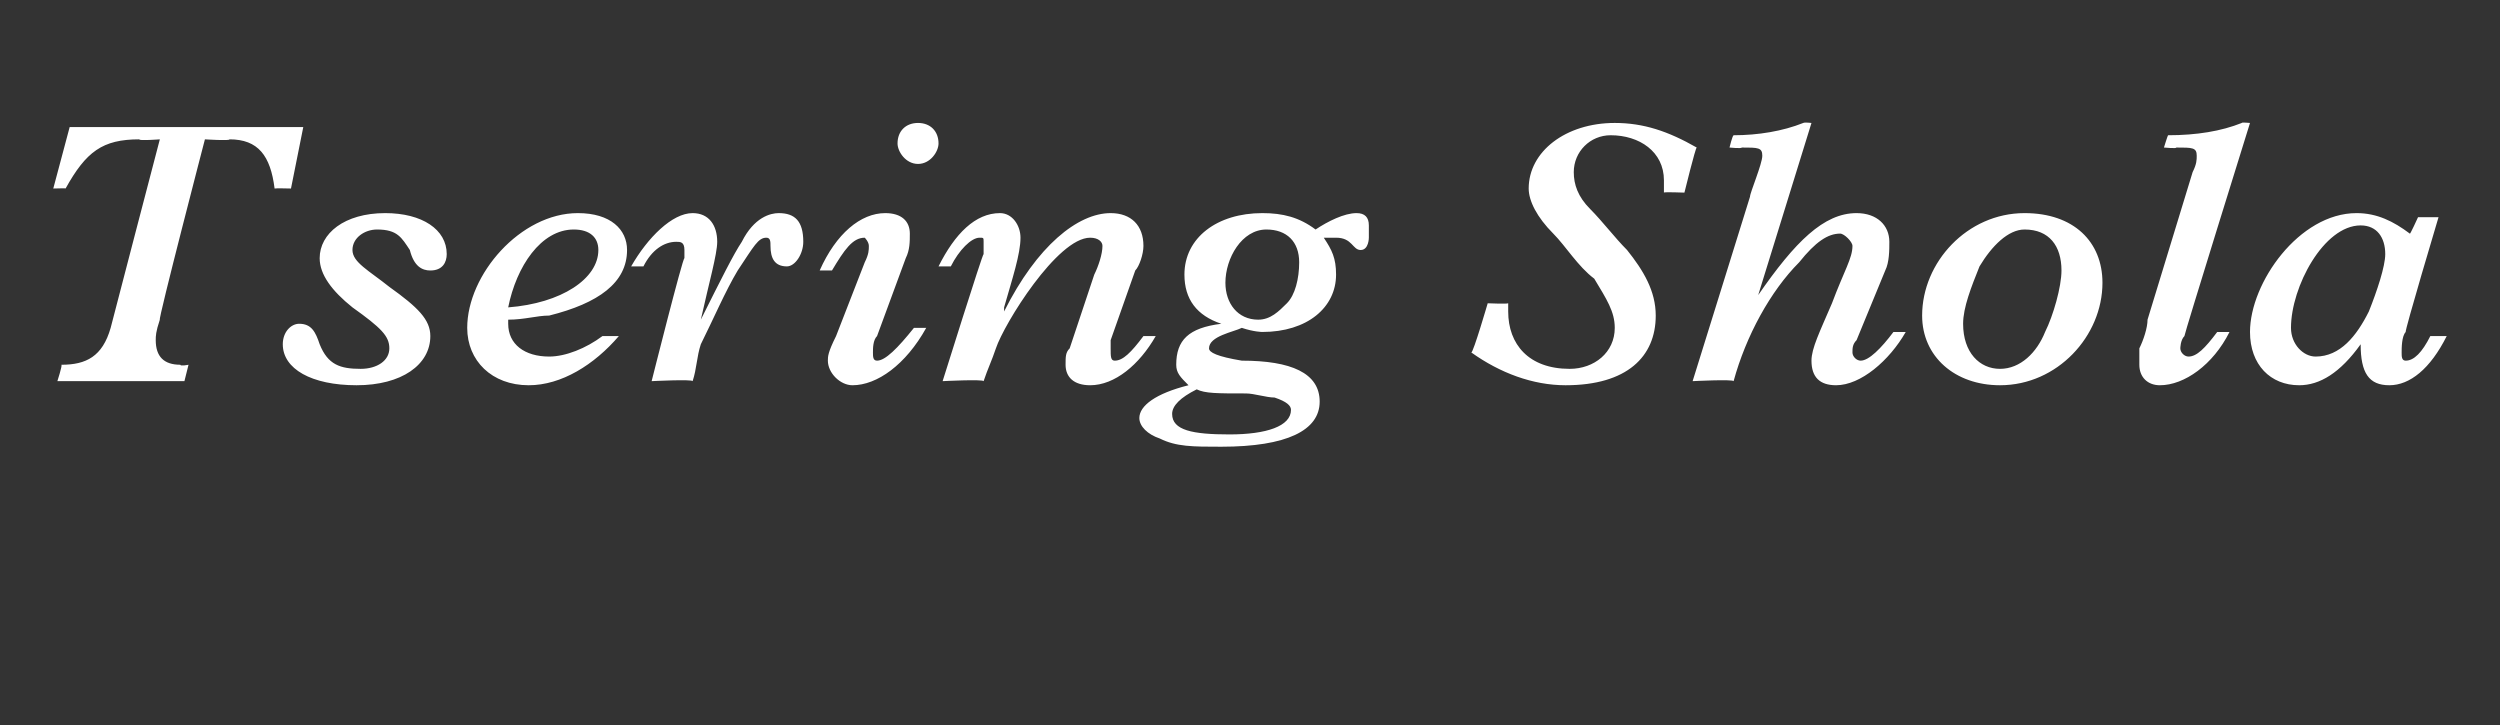 <?xml version="1.0" standalone="no"?><!DOCTYPE svg PUBLIC "-//W3C//DTD SVG 1.1//EN" "http://www.w3.org/Graphics/SVG/1.1/DTD/svg11.dtd"><svg xmlns="http://www.w3.org/2000/svg" version="1.1" width="61px" height="17.7px" viewBox="0 -3 61 17.7" style="top:-3px"><rect x="0" y="-3" width="61" height="17.7" fill="#333333" stroke="none"/>  <desc>Tsering Shola</desc>  <defs/>  <g id="Polygon5680">    <path d="M 7.4 0.1 L 7.1 1.6 C 7.1 1.6 6.71 1.59 6.7 1.6 C 6.6 0.8 6.3 0.4 5.6 0.4 C 5.62 0.44 5 0.4 5 0.4 C 5 0.4 3.85 4.82 3.9 4.8 C 3.8 5.1 3.8 5.2 3.8 5.3 C 3.8 5.7 4 5.9 4.4 5.9 C 4.4 5.94 4.6 5.9 4.6 5.9 L 4.5 6.3 L 1.4 6.3 C 1.4 6.3 1.52 5.93 1.5 5.9 C 2.1 5.9 2.5 5.7 2.7 5 C 2.71 4.95 3.9 0.4 3.9 0.4 C 3.9 0.4 3.38 0.44 3.4 0.4 C 2.5 0.4 2.1 0.7 1.6 1.6 C 1.65 1.59 1.3 1.6 1.3 1.6 L 1.7 0.1 L 7.4 0.1 Z M 10.5 3.6 C 10.3 3.6 10.1 3.5 10 3.1 C 9.8 2.8 9.7 2.6 9.2 2.6 C 8.9 2.6 8.6 2.8 8.6 3.1 C 8.6 3.4 9 3.6 9.5 4 C 10.2 4.5 10.5 4.8 10.5 5.2 C 10.5 5.9 9.8 6.4 8.7 6.4 C 7.6 6.4 6.9 6 6.9 5.4 C 6.9 5.1 7.1 4.9 7.3 4.9 C 7.6 4.9 7.7 5.1 7.8 5.4 C 8 5.9 8.3 6 8.8 6 C 9.2 6 9.5 5.8 9.5 5.5 C 9.5 5.2 9.3 5 8.6 4.5 C 8.1 4.1 7.8 3.7 7.8 3.3 C 7.8 2.7 8.4 2.2 9.4 2.2 C 10.3 2.2 10.9 2.6 10.9 3.2 C 10.9 3.4 10.8 3.6 10.5 3.6 Z M 13.4 4.7 C 13.1 4.7 12.8 4.8 12.4 4.8 C 12.4 4.8 12.4 4.9 12.4 4.9 C 12.4 5.4 12.8 5.7 13.4 5.7 C 13.8 5.7 14.3 5.5 14.7 5.2 C 14.7 5.2 15.1 5.2 15.1 5.2 C 14.5 5.9 13.7 6.4 12.9 6.4 C 12 6.4 11.4 5.8 11.4 5 C 11.4 3.7 12.7 2.2 14.1 2.2 C 14.9 2.2 15.3 2.6 15.3 3.1 C 15.3 3.9 14.6 4.4 13.4 4.7 Z M 14.6 3.1 C 14.6 2.8 14.4 2.6 14 2.6 C 13.2 2.6 12.6 3.5 12.4 4.5 C 13.7 4.4 14.6 3.8 14.6 3.1 Z M 17.5 2.9 C 17.5 3.2 17.3 3.9 17.1 4.8 C 17.1 4.8 17.1 4.8 17.1 4.8 C 17.6 3.8 17.9 3.2 18.1 2.9 C 18.4 2.3 18.8 2.2 19 2.2 C 19.4 2.2 19.6 2.4 19.6 2.9 C 19.6 3.2 19.4 3.5 19.2 3.5 C 18.9 3.5 18.8 3.3 18.8 3 C 18.8 2.9 18.8 2.8 18.7 2.8 C 18.5 2.8 18.4 3 18 3.6 C 17.7 4.1 17.4 4.8 17.1 5.4 C 17 5.7 17 6 16.9 6.3 C 16.89 6.25 15.9 6.3 15.9 6.3 C 15.9 6.3 16.66 3.28 16.7 3.3 C 16.7 3.2 16.7 3.1 16.7 3.1 C 16.7 2.9 16.6 2.9 16.5 2.9 C 16.2 2.9 15.9 3.1 15.7 3.5 C 15.7 3.5 15.4 3.5 15.4 3.5 C 15.8 2.8 16.4 2.2 16.9 2.2 C 17.3 2.2 17.5 2.5 17.5 2.9 C 17.5 2.9 17.5 2.9 17.5 2.9 Z M 22.4 1 C 22.1 1 21.9 0.7 21.9 0.5 C 21.9 0.2 22.1 0 22.4 0 C 22.7 0 22.9 0.2 22.9 0.5 C 22.9 0.7 22.7 1 22.4 1 Z M 22.1 3.3 C 22.1 3.3 21.4 5.2 21.4 5.2 C 21.3 5.3 21.3 5.5 21.3 5.6 C 21.3 5.7 21.3 5.8 21.4 5.8 C 21.6 5.8 21.9 5.5 22.3 5 C 22.3 5 22.6 5 22.6 5 C 22.1 5.9 21.4 6.4 20.8 6.4 C 20.5 6.4 20.2 6.1 20.2 5.8 C 20.2 5.7 20.2 5.6 20.4 5.2 C 20.4 5.2 21.1 3.4 21.1 3.4 C 21.2 3.2 21.2 3.1 21.2 3 C 21.2 2.9 21.1 2.8 21.1 2.8 C 20.8 2.8 20.6 3.1 20.3 3.6 C 20.3 3.6 20 3.6 20 3.6 C 20.4 2.7 21 2.2 21.6 2.2 C 22 2.2 22.2 2.4 22.2 2.7 C 22.2 2.9 22.2 3.1 22.1 3.3 Z M 24.9 2.8 C 24.9 3.2 24.7 3.8 24.5 4.5 C 24.5 4.5 24.5 4.6 24.5 4.6 C 25.3 3 26.3 2.2 27.1 2.2 C 27.6 2.2 27.9 2.5 27.9 3 C 27.9 3.2 27.8 3.5 27.7 3.6 C 27.7 3.6 27.1 5.3 27.1 5.3 C 27.1 5.3 27.1 5.4 27.1 5.5 C 27.1 5.7 27.1 5.8 27.2 5.8 C 27.4 5.8 27.6 5.6 27.9 5.2 C 27.9 5.2 28.2 5.2 28.2 5.2 C 27.8 5.9 27.2 6.4 26.6 6.4 C 26.2 6.4 26 6.2 26 5.9 C 26 5.7 26 5.6 26.1 5.5 C 26.1 5.5 26.7 3.7 26.7 3.7 C 26.8 3.5 26.9 3.2 26.9 3 C 26.9 2.9 26.8 2.8 26.6 2.8 C 25.8 2.8 24.5 4.9 24.3 5.5 C 24.2 5.8 24.1 6 24 6.3 C 23.98 6.25 23 6.3 23 6.3 C 23 6.3 23.98 3.17 24 3.2 C 24 3.1 24 3 24 2.9 C 24 2.8 24 2.8 23.9 2.8 C 23.7 2.8 23.4 3.1 23.2 3.5 C 23.2 3.5 22.9 3.5 22.9 3.5 C 23.3 2.7 23.8 2.2 24.4 2.2 C 24.7 2.2 24.9 2.5 24.9 2.8 C 24.9 2.8 24.9 2.8 24.9 2.8 Z M 32.1 2.6 C 32.4 2.4 32.8 2.2 33.1 2.2 C 33.3 2.2 33.4 2.3 33.4 2.5 C 33.4 2.5 33.4 2.8 33.4 2.8 C 33.4 2.8 33.4 3.1 33.2 3.1 C 33 3.1 33 2.8 32.6 2.8 C 32.6 2.8 32.3 2.8 32.3 2.8 C 32.5 3.1 32.6 3.3 32.6 3.7 C 32.6 4.5 31.9 5.1 30.8 5.1 C 30.8 5.1 30.6 5.1 30.3 5 C 30.1 5.1 29.5 5.2 29.5 5.5 C 29.5 5.6 29.7 5.7 30.3 5.8 C 31.5 5.8 32.2 6.1 32.2 6.8 C 32.2 7.5 31.4 7.9 29.8 7.9 C 29.1 7.9 28.7 7.9 28.3 7.7 C 28 7.6 27.8 7.4 27.8 7.2 C 27.8 6.9 28.2 6.6 29 6.4 C 28.8 6.2 28.7 6.1 28.7 5.9 C 28.7 5.3 29 5 29.8 4.9 C 29.8 4.9 29.8 4.9 29.8 4.9 C 29.2 4.7 28.9 4.3 28.9 3.7 C 28.9 2.8 29.7 2.2 30.8 2.2 C 31.3 2.2 31.7 2.3 32.1 2.6 C 32.1 2.6 32.1 2.6 32.1 2.6 Z M 30.7 4.8 C 31 4.8 31.2 4.6 31.4 4.4 C 31.6 4.2 31.7 3.8 31.7 3.4 C 31.7 2.9 31.4 2.6 30.9 2.6 C 30.3 2.6 29.9 3.3 29.9 3.9 C 29.9 4.4 30.2 4.8 30.7 4.8 C 30.7 4.8 30.7 4.8 30.7 4.8 Z M 28.6 7.1 C 28.6 7.5 29.1 7.6 30 7.6 C 30.9 7.6 31.5 7.4 31.5 7 C 31.5 6.9 31.4 6.8 31.1 6.7 C 30.9 6.7 30.6 6.6 30.4 6.6 C 29.7 6.6 29.4 6.6 29.2 6.5 C 28.8 6.7 28.6 6.9 28.6 7.1 Z M 41.1 1.7 C 41.1 1.7 40.59 1.68 40.6 1.7 C 40.6 1.5 40.6 1.5 40.6 1.4 C 40.6 0.7 40 0.3 39.3 0.3 C 38.8 0.3 38.4 0.7 38.4 1.2 C 38.4 1.5 38.5 1.8 38.8 2.1 C 39.1 2.4 39.4 2.8 39.7 3.1 C 40.1 3.6 40.4 4.1 40.4 4.7 C 40.4 5.7 39.7 6.4 38.2 6.4 C 37.4 6.4 36.6 6.1 35.9 5.6 C 35.95 5.6 36.3 4.4 36.3 4.4 C 36.3 4.4 36.77 4.42 36.8 4.4 C 36.8 4.5 36.8 4.6 36.8 4.6 C 36.8 5.4 37.3 6 38.3 6 C 38.9 6 39.4 5.6 39.4 5 C 39.4 4.6 39.2 4.3 38.9 3.8 C 38.5 3.5 38.2 3 37.9 2.7 C 37.5 2.3 37.3 1.9 37.3 1.6 C 37.3 0.7 38.2 0 39.4 0 C 40.1 0 40.7 0.2 41.4 0.6 C 41.37 0.6 41.1 1.7 41.1 1.7 Z M 44.2 0 L 42.9 4.2 C 42.9 4.2 42.92 4.23 42.9 4.2 C 43.8 2.9 44.5 2.2 45.3 2.2 C 45.8 2.2 46.1 2.5 46.1 2.9 C 46.1 3.1 46.1 3.4 46 3.6 C 46 3.6 45.3 5.3 45.3 5.3 C 45.2 5.4 45.2 5.5 45.2 5.6 C 45.2 5.7 45.3 5.8 45.4 5.8 C 45.6 5.8 45.9 5.5 46.2 5.1 C 46.2 5.1 46.5 5.1 46.5 5.1 C 46.1 5.8 45.4 6.4 44.8 6.4 C 44.4 6.4 44.2 6.2 44.2 5.8 C 44.2 5.5 44.4 5.1 44.7 4.4 C 45 3.6 45.2 3.3 45.2 3 C 45.2 2.9 45 2.7 44.9 2.7 C 44.6 2.7 44.3 2.9 43.9 3.4 C 43.2 4.1 42.6 5.2 42.3 6.3 C 42.28 6.25 41.3 6.3 41.3 6.3 C 41.3 6.3 42.71 1.77 42.7 1.8 C 42.7 1.7 43 1 43 0.8 C 43 0.6 42.9 0.6 42.5 0.6 C 42.49 0.63 42.2 0.6 42.2 0.6 C 42.2 0.6 42.27 0.31 42.3 0.3 C 42.9 0.3 43.5 0.2 44 0 C 44.03 -0.02 44.2 0 44.2 0 Z M 48.8 6.4 C 47.7 6.4 46.9 5.7 46.9 4.7 C 46.9 3.4 48 2.2 49.4 2.2 C 50.6 2.2 51.3 2.9 51.3 3.9 C 51.3 5.2 50.2 6.4 48.8 6.4 Z M 49.9 5.1 C 50.1 4.7 50.3 4 50.3 3.6 C 50.3 3 50 2.6 49.4 2.6 C 49 2.6 48.6 3 48.3 3.5 C 48.1 4 47.9 4.5 47.9 4.9 C 47.9 5.6 48.3 6 48.8 6 C 49.3 6 49.7 5.6 49.9 5.1 Z M 54.9 0 C 54.9 0 53.29 5.17 53.3 5.2 C 53.2 5.3 53.2 5.5 53.2 5.5 C 53.2 5.6 53.3 5.7 53.4 5.7 C 53.6 5.7 53.8 5.5 54.1 5.1 C 54.1 5.1 54.4 5.1 54.4 5.1 C 54 5.9 53.3 6.4 52.7 6.4 C 52.4 6.4 52.2 6.2 52.2 5.9 C 52.2 5.8 52.2 5.7 52.2 5.5 C 52.3 5.3 52.4 5 52.4 4.8 C 52.4 4.8 53.5 1.2 53.5 1.2 C 53.6 1 53.6 0.9 53.6 0.8 C 53.6 0.6 53.5 0.6 53.1 0.6 C 53.12 0.63 52.8 0.6 52.8 0.6 C 52.8 0.6 52.89 0.31 52.9 0.3 C 53.6 0.3 54.2 0.2 54.7 0 C 54.69 -0.02 54.9 0 54.9 0 Z M 59 2.3 L 59.5 2.3 C 59.5 2.3 58.66 5.11 58.7 5.1 C 58.6 5.2 58.6 5.5 58.6 5.6 C 58.6 5.7 58.6 5.8 58.7 5.8 C 58.9 5.8 59.1 5.6 59.3 5.2 C 59.3 5.2 59.7 5.2 59.7 5.2 C 59.3 6 58.8 6.4 58.3 6.4 C 57.8 6.4 57.6 6.1 57.6 5.4 C 57.6 5.4 57.6 5.4 57.6 5.4 C 57.1 6.1 56.6 6.4 56.1 6.4 C 55.4 6.4 54.9 5.9 54.9 5.1 C 54.9 3.9 56.1 2.2 57.5 2.2 C 58 2.2 58.4 2.4 58.8 2.7 C 58.8 2.74 59 2.3 59 2.3 Z M 57.8 4.6 C 58 4.1 58.2 3.5 58.2 3.2 C 58.2 2.8 58 2.5 57.6 2.5 C 56.7 2.5 55.9 4 55.9 5 C 55.9 5.4 56.2 5.7 56.5 5.7 C 57.1 5.7 57.5 5.2 57.8 4.6 Z " stroke="none" fill="#fff"/>  </g></svg>